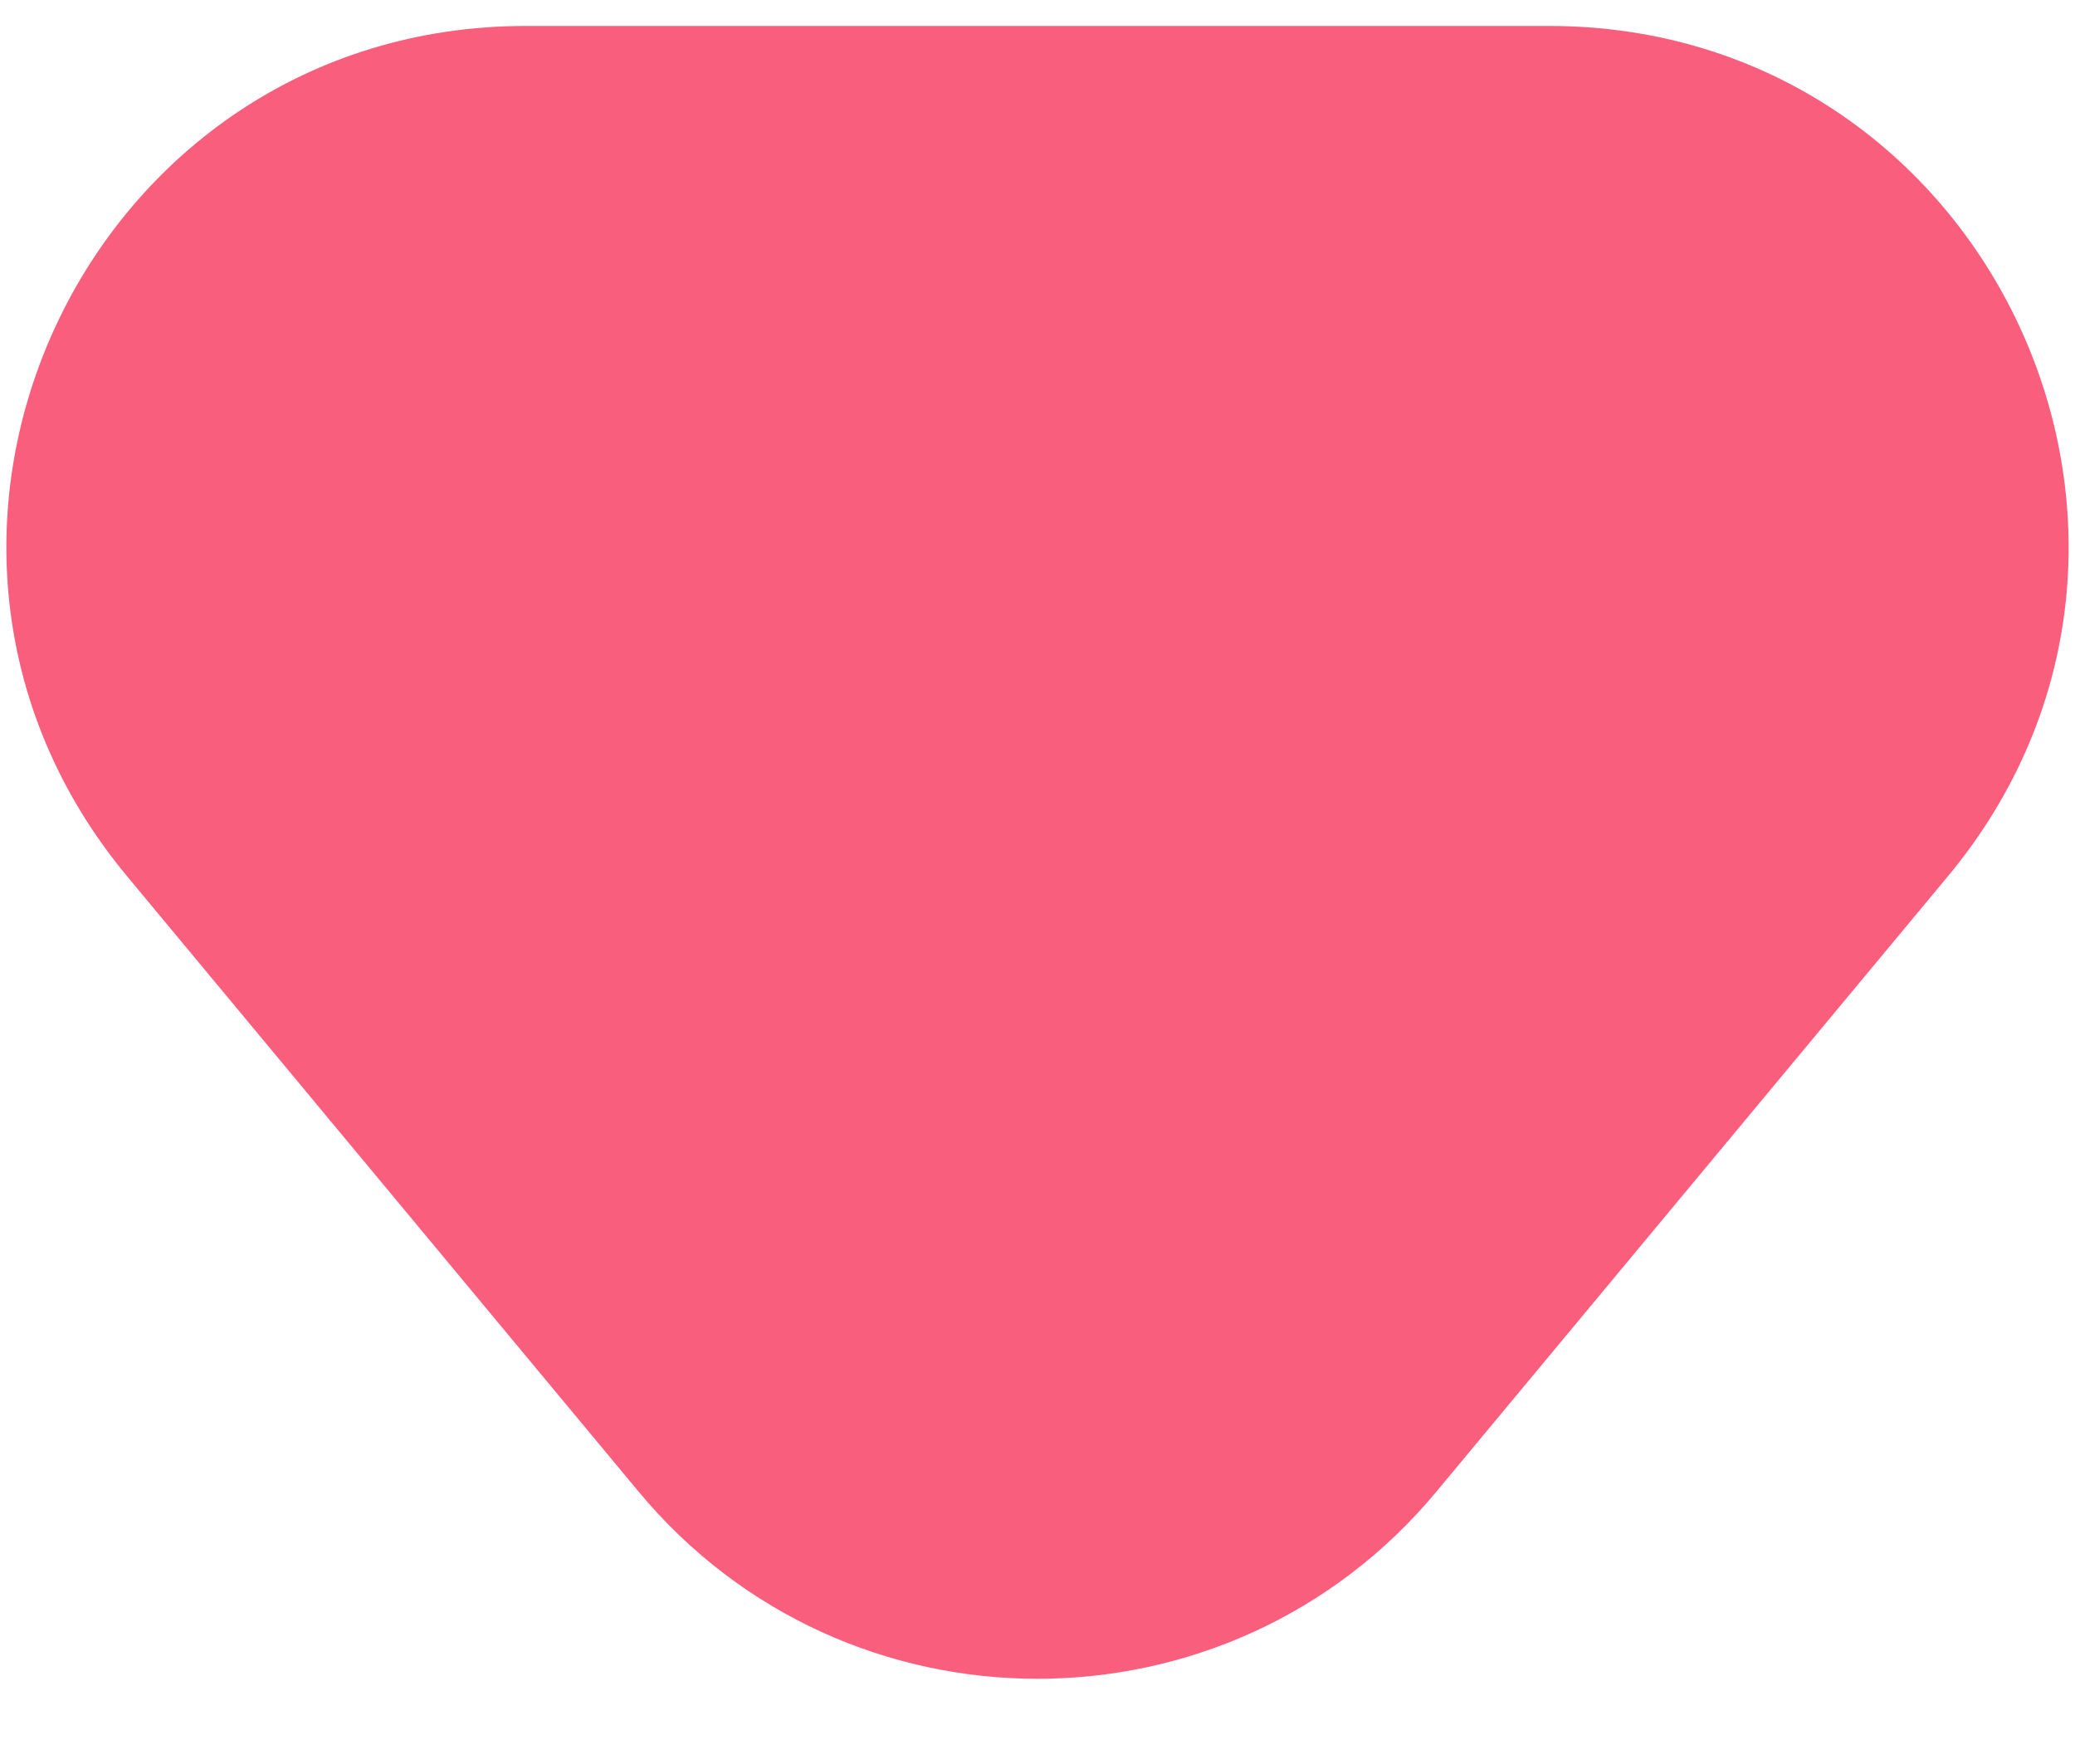 <?xml version="1.0" encoding="UTF-8"?> <svg xmlns="http://www.w3.org/2000/svg" width="20" height="17" viewBox="0 0 20 17" fill="none"><path d="M13.845 14.375C11.846 16.78 8.154 16.78 6.155 14.375L1.226 8.446C-1.482 5.189 0.834 0.25 5.071 0.25L14.929 0.25C19.166 0.25 21.482 5.189 18.774 8.446L13.845 14.375Z" fill="#FA5E7D"></path></svg> 